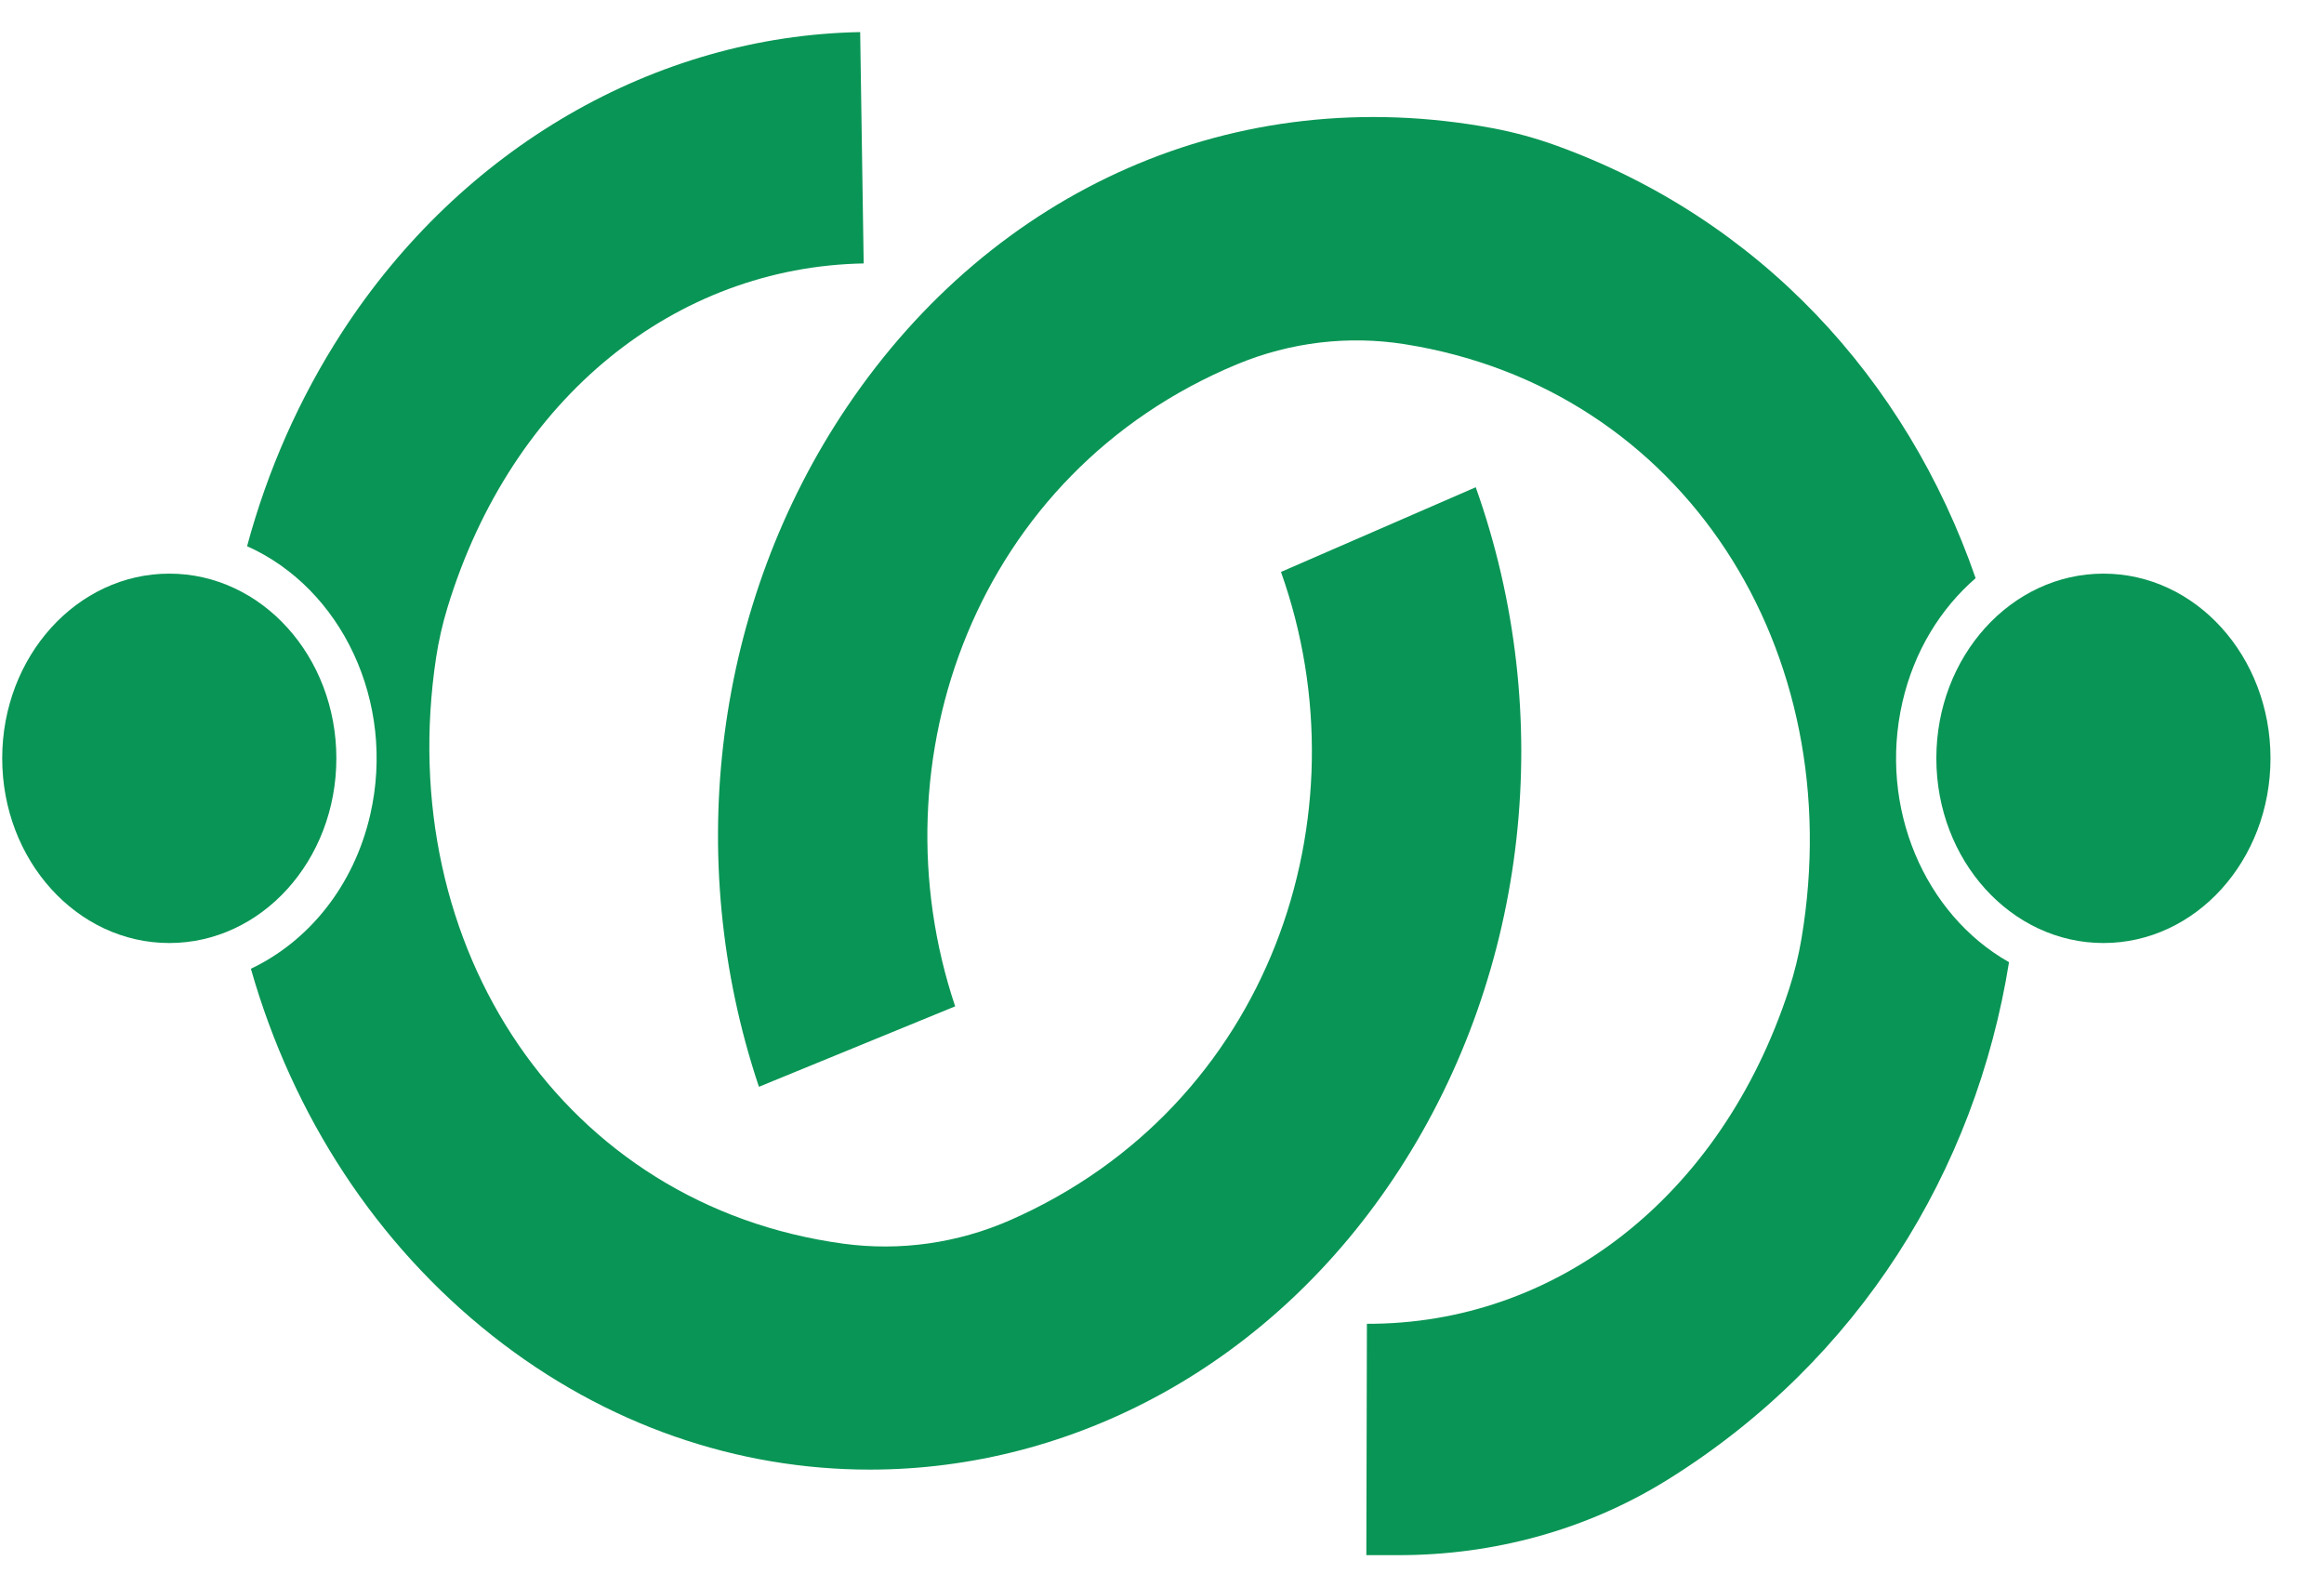 <svg width="41" height="28" viewBox="0 0 41 28" fill="none" xmlns="http://www.w3.org/2000/svg">
<path d="M26.035 8.595L22.599 10.089C24.133 14.397 22.398 19.507 17.83 21.52C16.897 21.931 15.877 22.074 14.88 21.939C9.95 21.27 6.926 16.71 7.693 11.604C7.739 11.302 7.807 11.002 7.896 10.712C9.034 6.991 11.931 4.708 15.237 4.647L15.175 0.566C11.554 0.634 8.135 2.615 6.03 5.867C5.277 7.031 4.718 8.303 4.359 9.635C6.027 10.38 6.985 12.385 6.533 14.366C6.243 15.636 5.437 16.609 4.426 17.089C5.168 19.689 6.642 21.945 8.684 23.56C10.703 25.156 13.034 25.924 15.345 25.924C18.924 25.924 22.454 24.082 24.691 20.626C26.964 17.115 27.467 12.617 26.035 8.595Z" fill="#099555"/>
<path d="M2.987 16.635C4.615 16.635 5.934 15.177 5.934 13.377C5.934 11.578 4.615 10.119 2.987 10.119C1.359 10.119 0.039 11.578 0.039 13.377C0.039 15.177 1.359 16.635 2.987 16.635Z" fill="#099555"/>
<path d="M33.562 12.388C33.769 11.484 34.238 10.733 34.854 10.199C33.635 6.676 31.029 3.857 27.448 2.565C27.085 2.434 26.713 2.333 26.337 2.262C21.78 1.412 17.525 3.35 14.947 7.171C12.612 10.632 12.03 15.118 13.389 19.171L16.851 17.752C15.394 13.41 17.221 8.337 21.826 6.425C22.766 6.035 23.789 5.914 24.784 6.072C29.698 6.851 32.637 11.471 31.782 16.557C31.731 16.858 31.658 17.157 31.564 17.445C30.36 21.143 27.422 23.363 24.115 23.352L24.105 27.433H24.676C26.337 27.433 27.986 26.997 29.433 26.094C32.798 23.993 34.854 20.65 35.443 16.973C33.958 16.134 33.137 14.25 33.562 12.388Z" fill="#099555"/>
<path d="M37.109 16.635C38.737 16.635 40.056 15.177 40.056 13.377C40.056 11.578 38.737 10.119 37.109 10.119C35.481 10.119 34.161 11.578 34.161 13.377C34.161 15.177 35.481 16.635 37.109 16.635Z" fill="#099555"/>
</svg>
